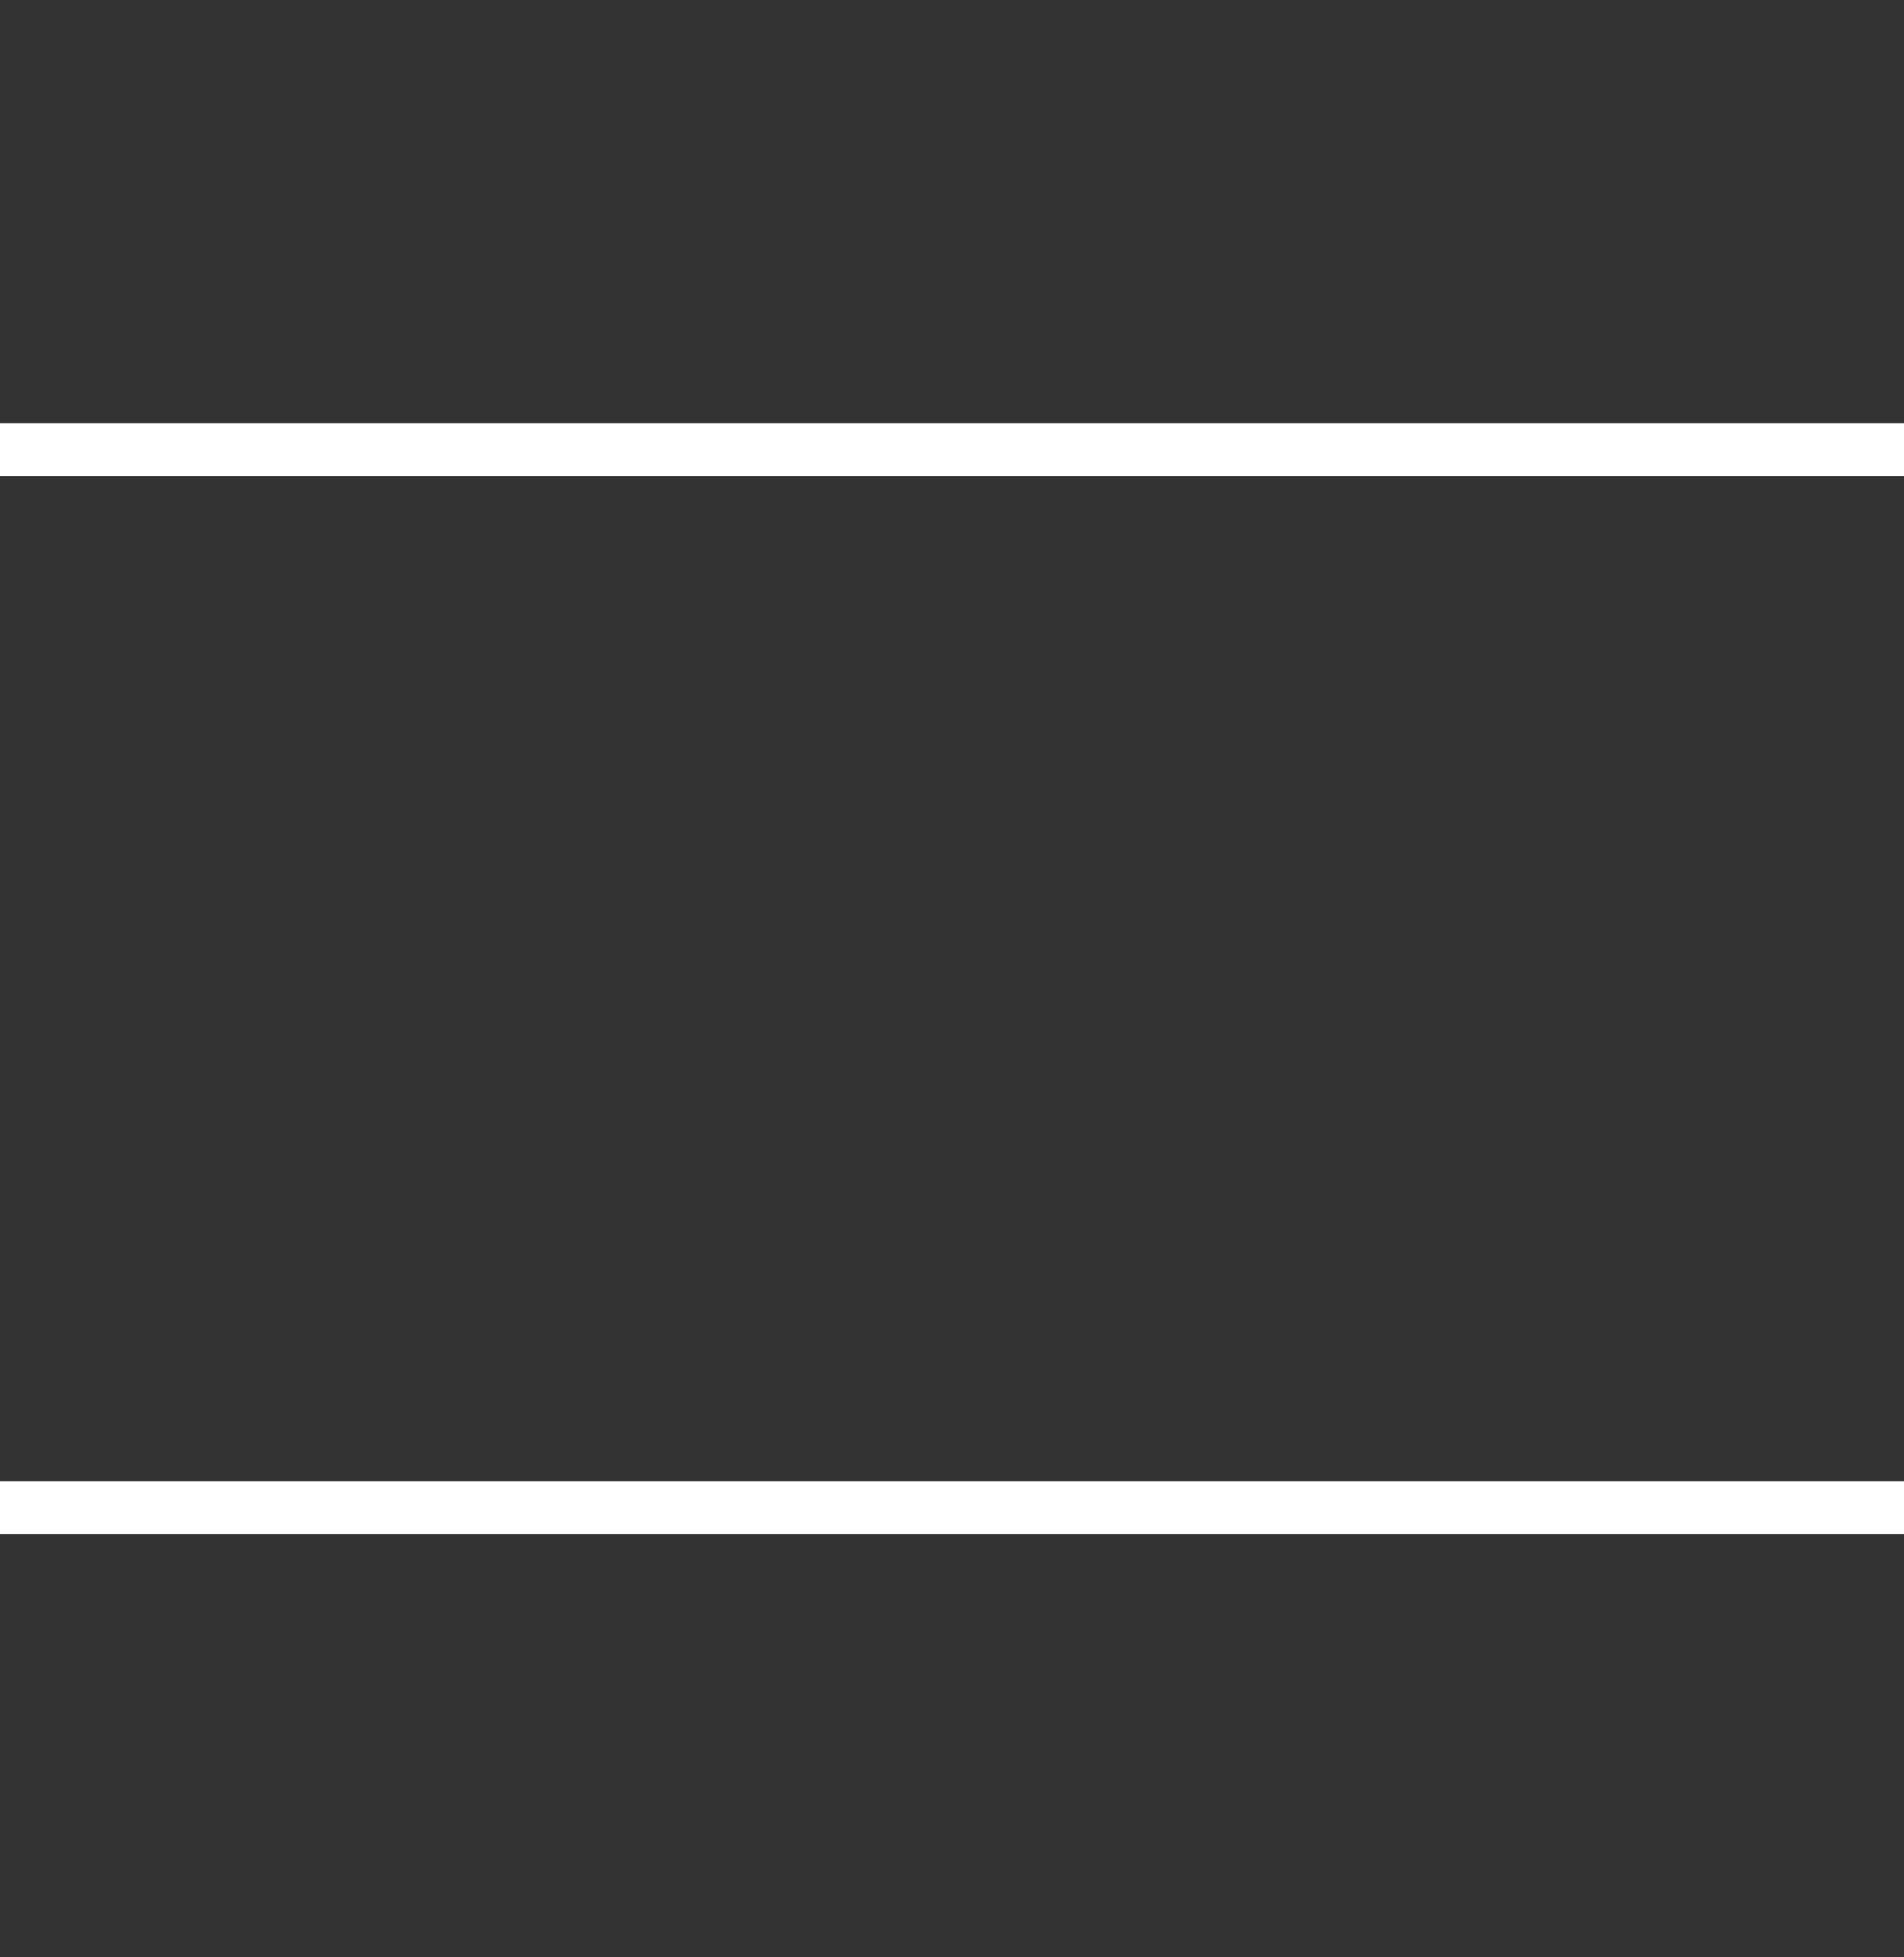 <svg width="36" height="37" viewBox="0 0 36 37" fill="none" xmlns="http://www.w3.org/2000/svg">
<rect x="0" y="0" width="36" height="37" fill="#333333" stroke="none"/>
<path d="M8.74228e-07 28.5H36M0 8.5L36 8.5" stroke="white"/>
</svg>
